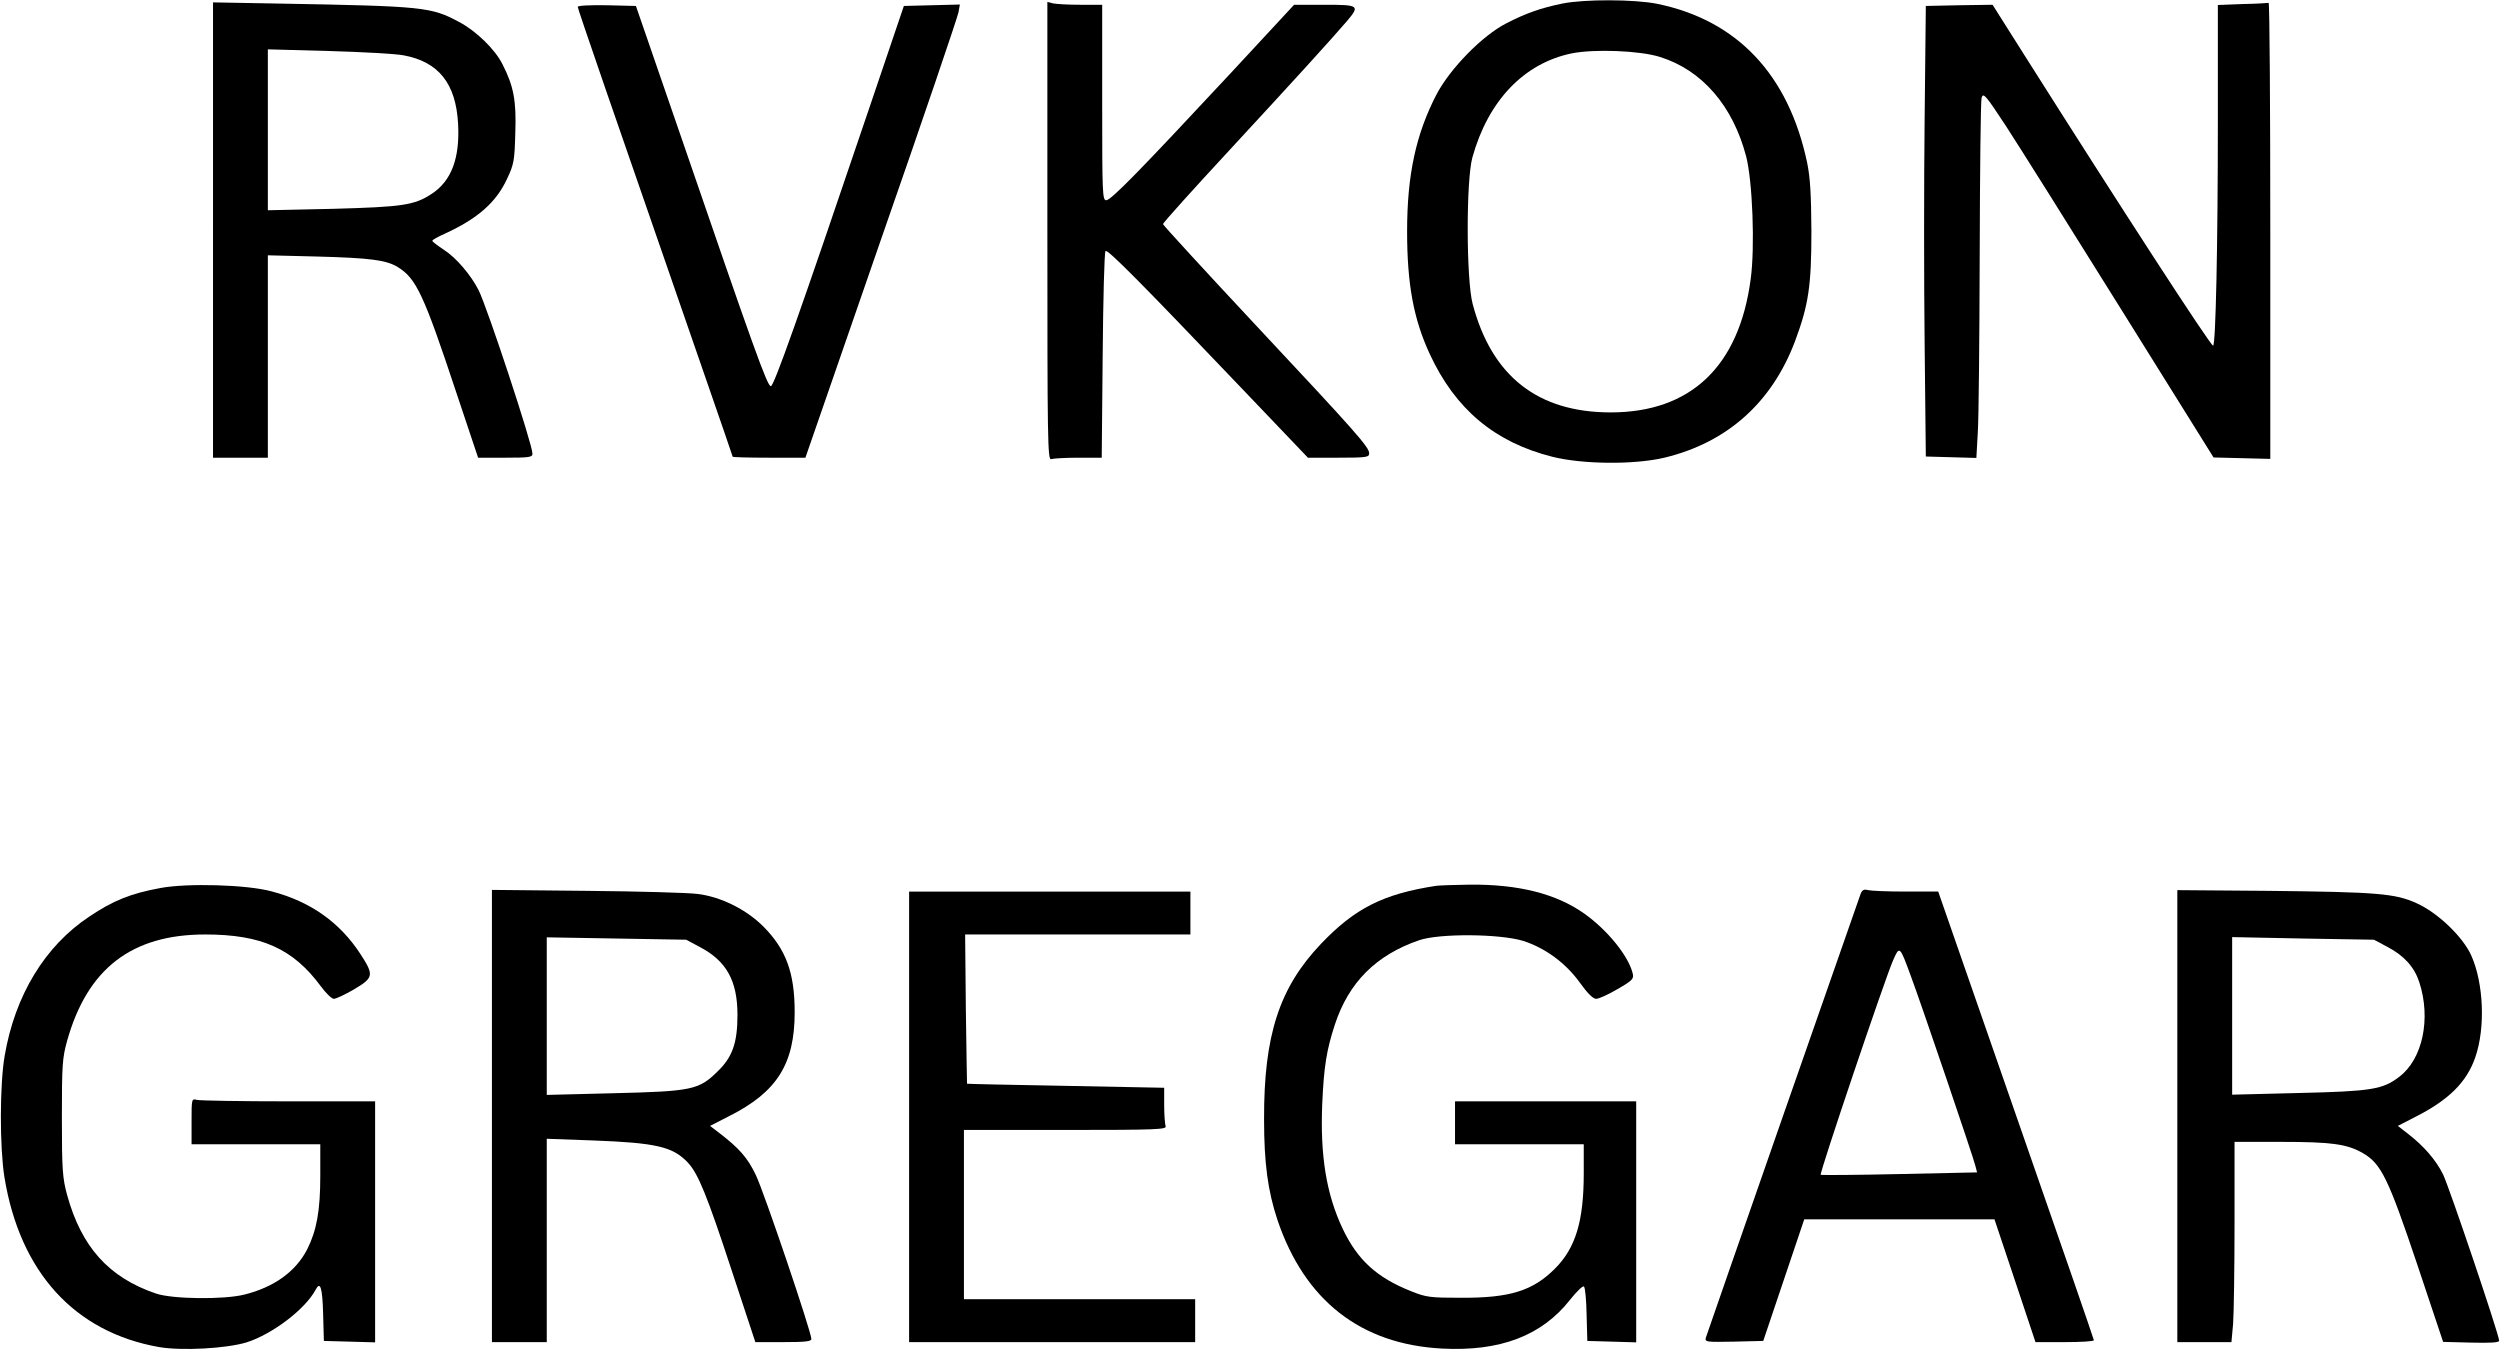 <?xml version="1.0" encoding="UTF-8" standalone="yes"?>
<svg version="1.0" xmlns="http://www.w3.org/2000/svg" width="277.246mm" height="149.632mm" viewBox="0 0 1048 566" preserveAspectRatio="xMidYMid meet">
  <g transform="translate(0,566) scale(0.1,-0.1)" fill="#000000" stroke="none">
    <path d="M6550 5645 c-88 -18 -152 -40 -235 -83 -100 -51 -235 -189 -292 -297
-87 -167 -124 -339 -124 -575 0 -222 27 -368 95 -515 107 -231 272 -370 514
-431 127 -32 344 -34 470 -4 263 63 451 231 548 488 57 153 69 232 69 462 -1
156 -5 225 -18 288 -78 369 -293 597 -629 666 -94 19 -305 20 -398 1z m410
-224 c176 -55 305 -204 361 -416 27 -103 38 -383 19 -518 -49 -365 -252 -557
-587 -557 -306 0 -499 152 -579 455 -27 101 -28 518 -1 615 66 237 215 394
416 436 94 19 286 12 371 -15z"/>
    <path d="M890 4695 l0 -955 115 0 115 0 0 424 0 425 203 -5 c229 -6 295 -15
343 -45 76 -47 108 -114 243 -521 l93 -278 114 0 c102 0 114 2 114 17 0 39
-189 612 -226 686 -32 63 -94 136 -144 168 -27 18 -50 35 -50 39 0 4 24 17 53
30 137 63 214 130 260 229 29 61 32 76 35 192 5 137 -7 198 -54 290 -31 62
-110 139 -182 177 -118 63 -147 66 -754 77 l-278 5 0 -955z m799 733 c147 -27
220 -118 229 -287 8 -145 -28 -241 -112 -295 -72 -47 -121 -54 -413 -62 l-273
-6 0 337 0 338 257 -7 c141 -4 282 -12 312 -18z"/>
    <path d="M4390 4690 c0 -873 1 -962 16 -956 9 3 60 6 114 6 l98 0 4 429 c2
237 7 433 12 438 8 9 149 -133 575 -580 l274 -287 128 0 c117 0 129 2 129 18
0 26 -49 82 -473 535 -216 231 -392 423 -392 427 0 5 124 143 276 307 271 293
433 471 497 546 54 64 49 67 -95 67 l-128 0 -267 -288 c-380 -408 -501 -532
-521 -532 -16 0 -17 28 -17 410 l0 410 -92 0 c-51 0 -103 3 -115 6 l-23 6 0
-962z"/>
    <path d="M9403 5643 l-103 -4 0 -488 c0 -521 -9 -941 -20 -941 -11 0 -385 576
-791 1218 l-134 212 -140 -2 -140 -3 -5 -473 c-3 -259 -3 -685 0 -945 l5 -472
106 -3 106 -3 6 107 c4 59 7 393 8 743 1 350 4 647 8 661 7 23 17 11 103 -120
52 -80 269 -425 482 -767 l388 -622 119 -3 119 -3 0 958 c0 526 -3 956 -7 955
-5 -1 -54 -4 -110 -5z"/>
    <path d="M2420 5631 c0 -8 135 -400 534 -1550 64 -184 116 -336 116 -337 0 -2
69 -4 153 -4 l152 0 318 918 c176 504 321 932 324 950 l6 33 -118 -3 -117 -3
-144 -425 c-299 -883 -401 -1170 -414 -1170 -15 0 -70 153 -378 1050 l-188
545 -122 3 c-72 1 -122 -1 -122 -7z"/>
    <path d="M670 1935 c-125 -23 -198 -52 -299 -120 -186 -123 -312 -331 -355
-584 -21 -122 -21 -384 -1 -509 65 -399 295 -651 650 -713 95 -16 281 -6 366
20 107 34 245 138 289 220 20 39 29 11 32 -104 l3 -110 108 -3 107 -3 0 506 0
505 -362 0 c-200 0 -373 3 -385 6 -23 6 -23 5 -23 -90 l0 -96 270 0 270 0 0
-132 c0 -147 -15 -229 -55 -309 -48 -93 -139 -159 -265 -190 -85 -21 -301 -19
-370 5 -197 67 -312 195 -372 413 -19 70 -22 104 -22 323 0 223 2 252 22 324
85 303 271 446 579 446 236 0 368 -59 485 -217 21 -29 46 -53 55 -53 9 0 47
18 85 40 82 49 84 59 27 147 -87 134 -210 221 -374 264 -103 28 -352 35 -465
14z"/>
    <path d="M6020 1944 c-221 -34 -340 -94 -482 -243 -175 -184 -240 -383 -239
-736 0 -186 16 -301 56 -422 114 -338 349 -522 690 -540 244 -13 419 54 537
204 28 35 54 61 59 56 5 -5 10 -58 11 -118 l3 -110 103 -3 102 -3 0 506 0 505
-380 0 -380 0 0 -90 0 -90 270 0 270 0 0 -122 c0 -201 -34 -313 -121 -400 -93
-93 -189 -123 -394 -122 -128 0 -146 2 -208 27 -144 57 -225 130 -288 262 -69
146 -95 307 -86 525 7 156 18 225 53 332 58 177 173 292 354 354 85 29 338 27
436 -3 93 -30 179 -93 239 -177 31 -43 54 -66 67 -66 11 0 51 18 90 41 64 37
69 43 63 67 -18 72 -105 180 -202 249 -118 84 -277 124 -482 122 -64 -1 -127
-3 -141 -5z"/>
    <path d="M2060 978 l0 -948 115 0 115 0 0 426 0 427 193 -7 c266 -10 336 -26
399 -93 43 -46 80 -136 184 -453 l99 -300 118 0 c91 0 117 3 117 13 0 30 -199
618 -233 688 -35 73 -69 112 -158 180 l-34 26 80 41 c201 101 275 219 275 436
0 165 -36 263 -131 359 -72 72 -178 125 -276 137 -37 5 -247 11 -465 13 l-398
4 0 -949z m871 710 c113 -59 159 -142 159 -286 0 -116 -21 -177 -84 -237 -78
-77 -107 -83 -438 -91 l-278 -7 0 331 0 330 293 -5 292 -5 56 -30z"/>
    <path d="M7801 1909 c-19 -52 -644 -1844 -649 -1861 -4 -18 3 -18 118 -16
l123 3 86 255 86 255 399 0 399 0 86 -257 86 -258 122 0 c68 0 123 3 123 8 0
4 -147 429 -327 945 l-326 937 -136 0 c-75 0 -146 3 -158 6 -18 5 -25 1 -32
-17z m211 -343 c42 -112 264 -765 271 -797 l7 -27 -326 -7 c-178 -4 -327 -5
-330 -3 -6 6 270 823 303 898 28 64 28 64 75 -64z"/>
    <path d="M9130 978 l0 -948 114 0 113 0 7 77 c3 42 6 231 6 420 l0 343 195 0
c212 0 277 -9 343 -47 77 -44 107 -106 228 -466 l109 -326 117 -3 c82 -2 118
0 118 8 0 25 -209 643 -235 697 -30 61 -81 120 -150 173 l-40 31 70 36 c143
72 219 147 255 252 43 124 35 311 -17 427 -35 78 -140 179 -229 219 -90 41
-163 47 -621 52 l-383 3 0 -948z m883 709 c68 -36 111 -83 132 -147 50 -153
14 -323 -84 -397 -69 -53 -116 -61 -423 -68 l-278 -7 0 330 0 331 298 -6 297
-5 58 -31z"/>
    <path d="M3810 975 l0 -945 600 0 600 0 0 90 0 90 -485 0 -485 0 0 355 0 355
426 0 c384 0 426 2 420 16 -3 9 -6 48 -6 89 l0 72 -412 8 c-227 4 -414 8 -415
9 0 0 -3 142 -5 314 l-3 312 473 0 472 0 0 90 0 90 -590 0 -590 0 0 -945z"/>
  </g>
</svg>